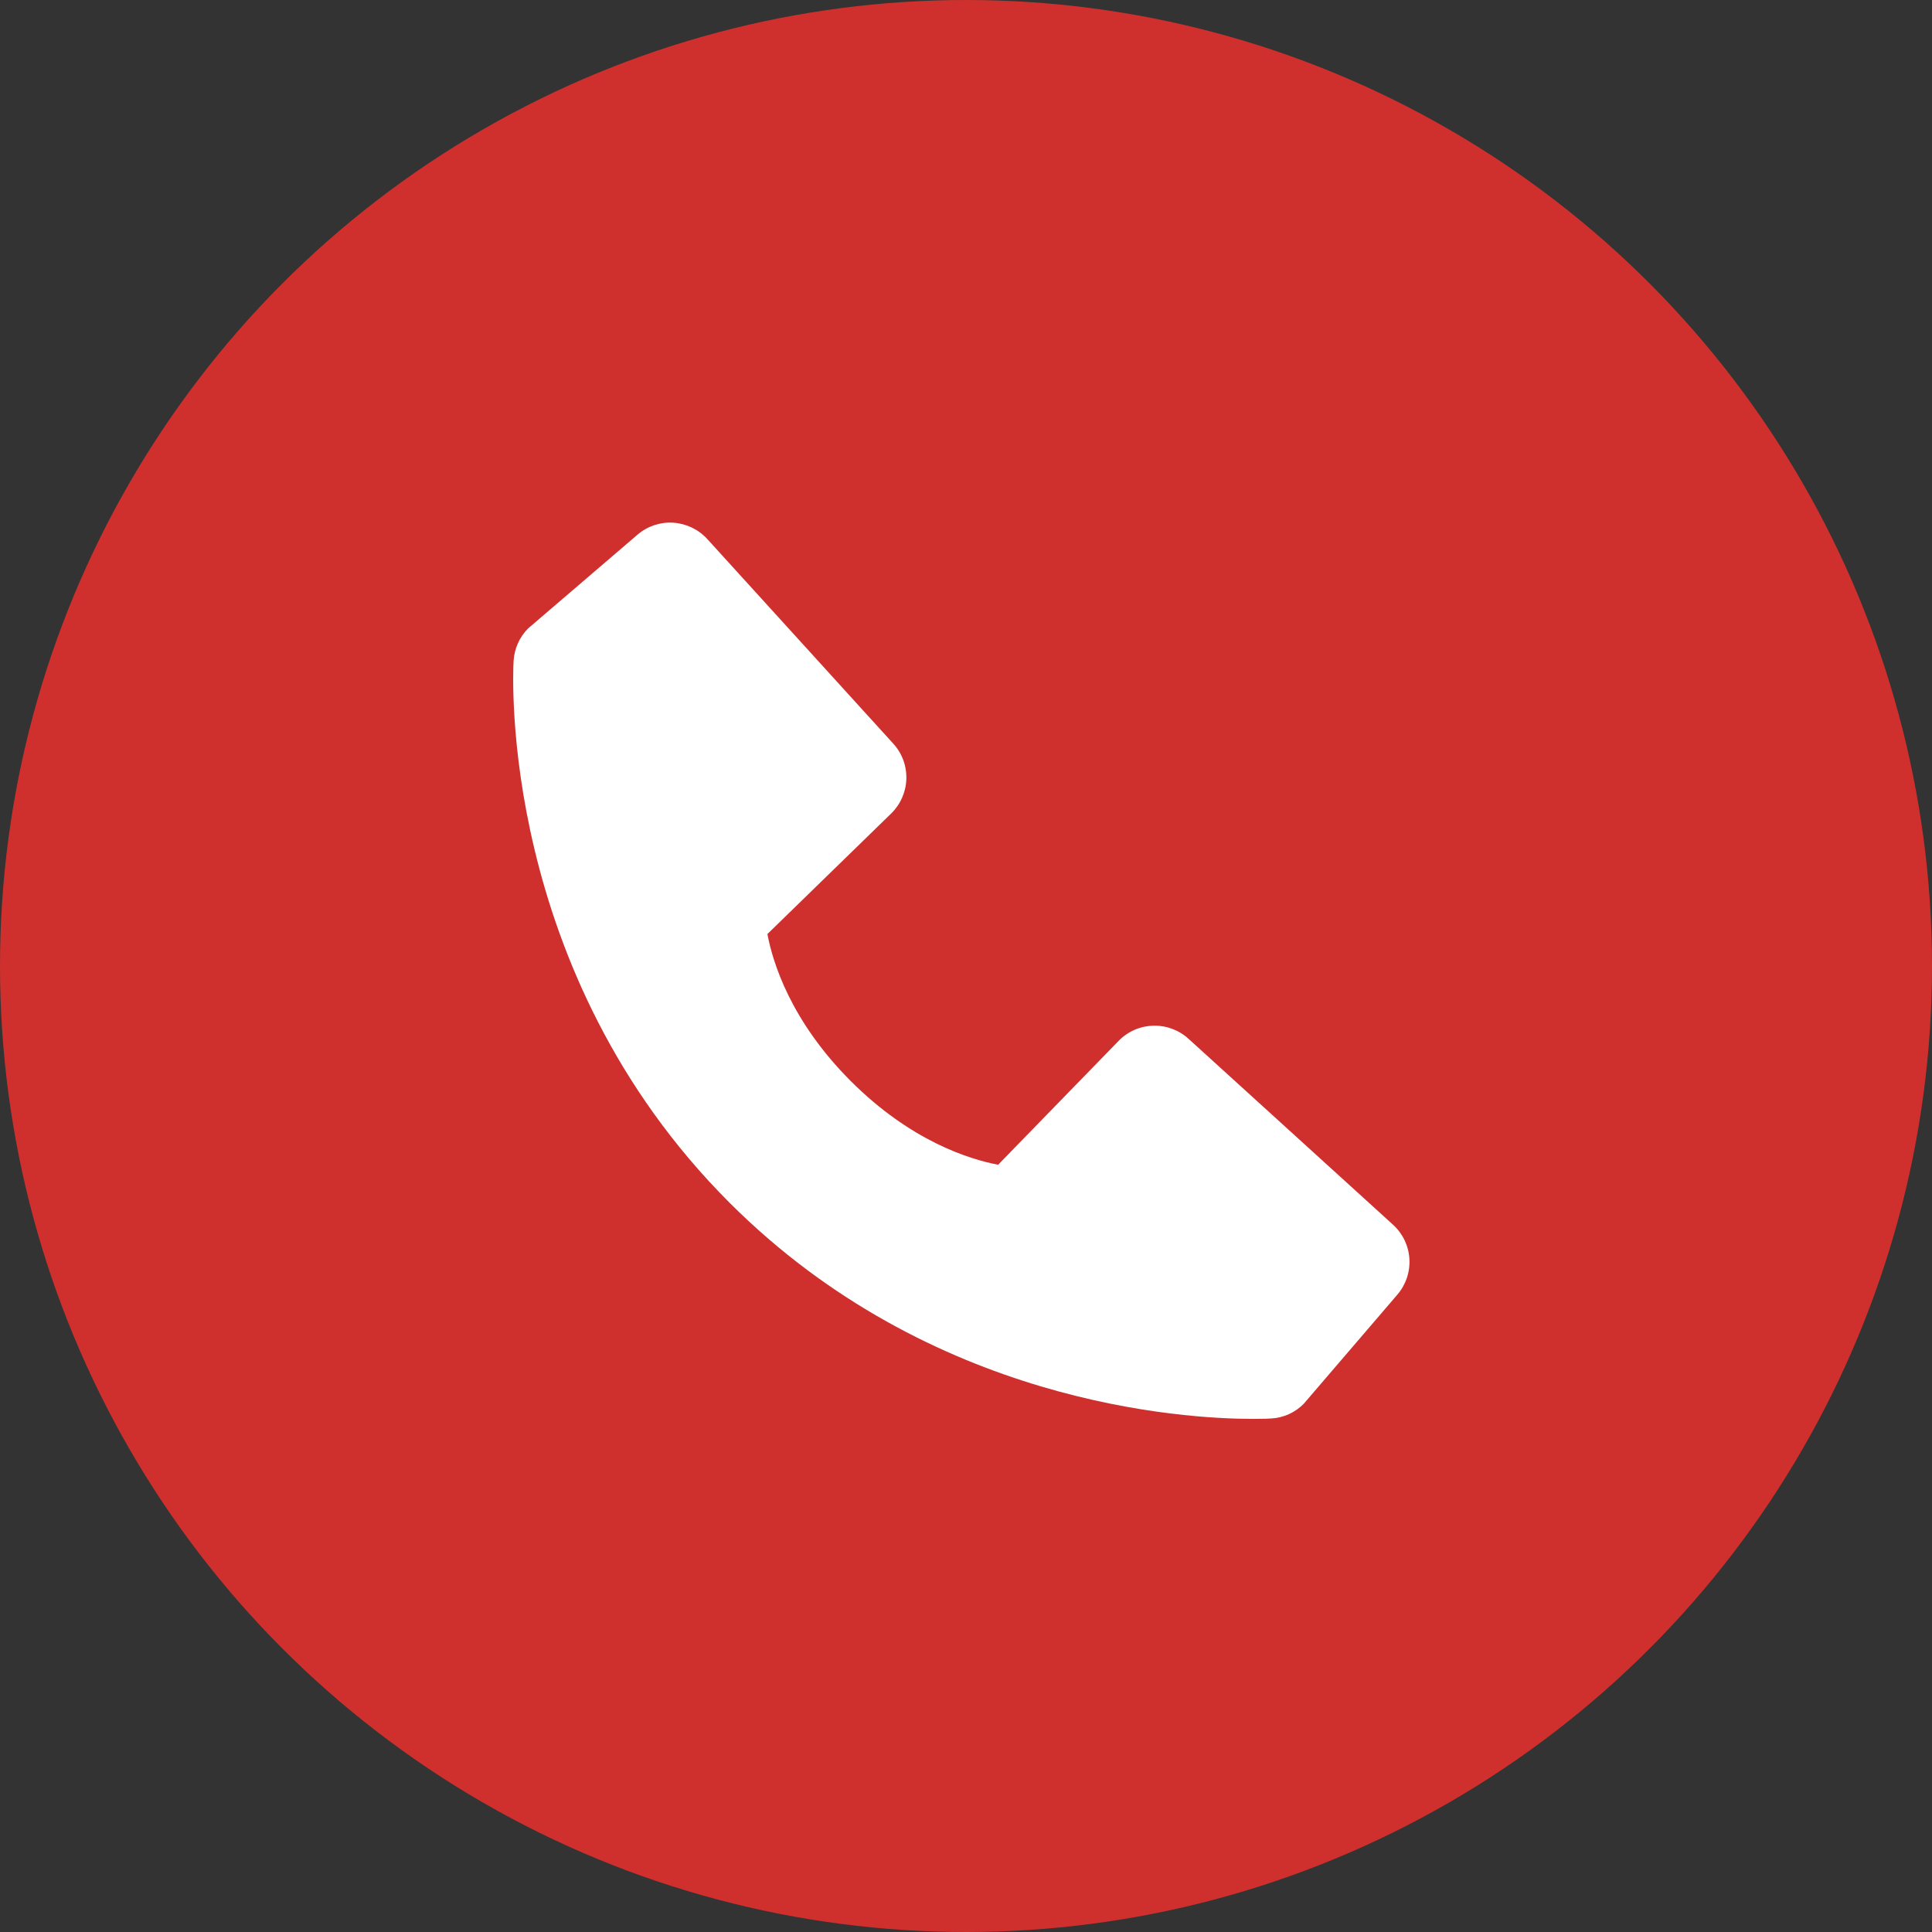 <?xml version="1.0" encoding="UTF-8"?> <svg xmlns="http://www.w3.org/2000/svg" width="24" height="24" viewBox="0 0 24 24" fill="none"><rect x="0" y="0" width="24" height="24" fill="#333333" stroke="none"/> <circle cx="12" cy="12" r="12" fill="#CF302D"></circle> <path d="M17.305 15.214L14.764 12.904C14.644 12.795 14.486 12.736 14.324 12.742C14.162 12.746 14.008 12.814 13.895 12.931L12.399 14.469C12.039 14.4 11.315 14.175 10.57 13.431C9.825 12.686 9.6 11.96 9.533 11.603L11.07 10.106C11.186 9.993 11.254 9.839 11.259 9.677C11.264 9.515 11.206 9.357 11.096 9.237L8.787 6.697C8.678 6.577 8.526 6.504 8.363 6.493C8.201 6.483 8.041 6.537 7.918 6.643L6.561 7.806C6.453 7.914 6.389 8.059 6.38 8.211C6.371 8.368 6.192 12.069 9.062 14.94C11.566 17.443 14.702 17.626 15.566 17.626C15.692 17.626 15.77 17.623 15.79 17.621C15.943 17.613 16.087 17.548 16.195 17.439L17.358 16.083C17.464 15.96 17.518 15.8 17.508 15.637C17.498 15.475 17.425 15.323 17.305 15.214Z" fill="white"></path> </svg> 